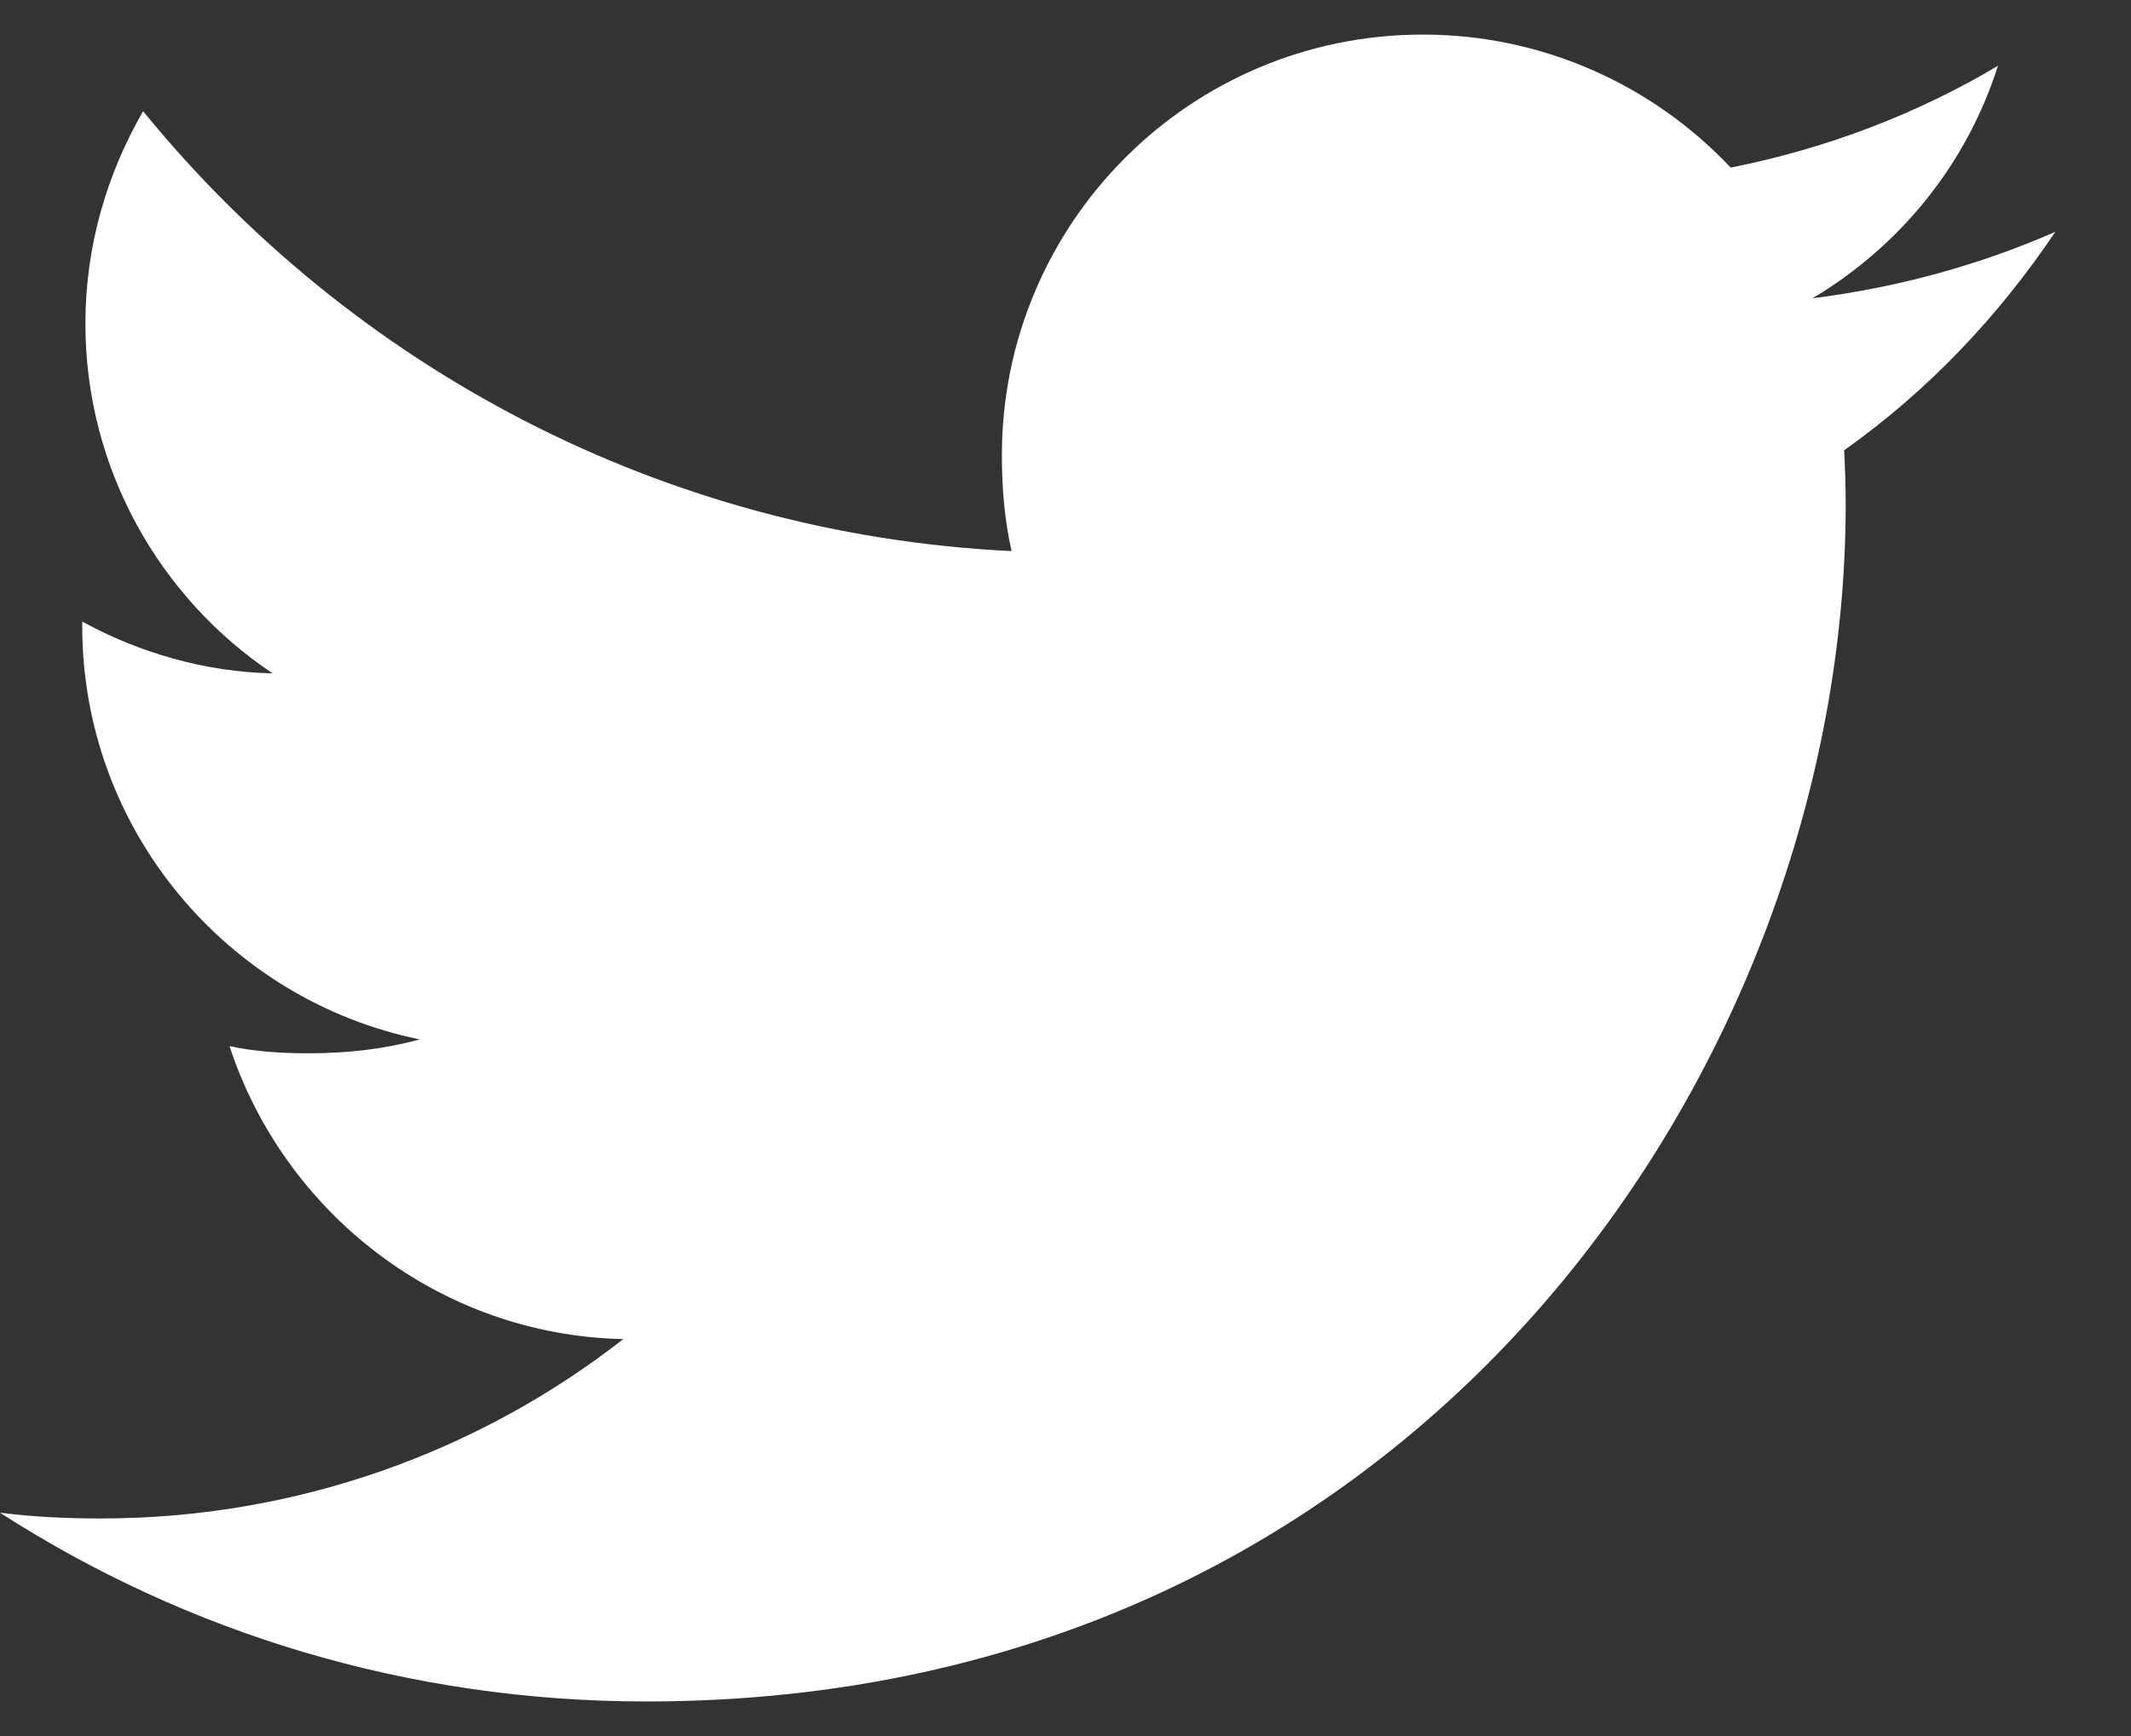 <svg width="27" height="22" viewBox="0 0 27 22" fill="none" xmlns="http://www.w3.org/2000/svg">
<rect x="0" y="0" width="27" height="22" fill="#333333" stroke="none"/>
<path d="M26.041 2.938C25.073 3.362 24.041 3.644 22.965 3.78C24.072 3.12 24.917 2.084 25.314 0.834C24.282 1.448 23.142 1.882 21.928 2.124C20.949 1.083 19.552 0.438 18.029 0.438C15.073 0.438 12.694 2.833 12.694 5.769C12.694 6.191 12.729 6.598 12.817 6.984C8.379 6.768 4.451 4.645 1.813 1.409C1.353 2.207 1.082 3.12 1.082 4.103C1.082 5.949 2.034 7.586 3.454 8.533C2.596 8.517 1.755 8.268 1.042 7.877C1.042 7.893 1.042 7.914 1.042 7.935C1.042 10.525 2.892 12.677 5.319 13.172C4.884 13.291 4.411 13.348 3.919 13.348C3.577 13.348 3.232 13.328 2.908 13.257C3.6 15.367 5.563 16.919 7.897 16.97C6.081 18.388 3.774 19.243 1.278 19.243C0.84 19.243 0.42 19.223 0 19.17C2.365 20.692 5.168 21.562 8.19 21.562C18.014 21.562 23.385 13.437 23.385 6.395C23.385 6.159 23.377 5.931 23.366 5.706C24.425 4.955 25.315 4.017 26.041 2.938Z" fill="white"/>
</svg>
